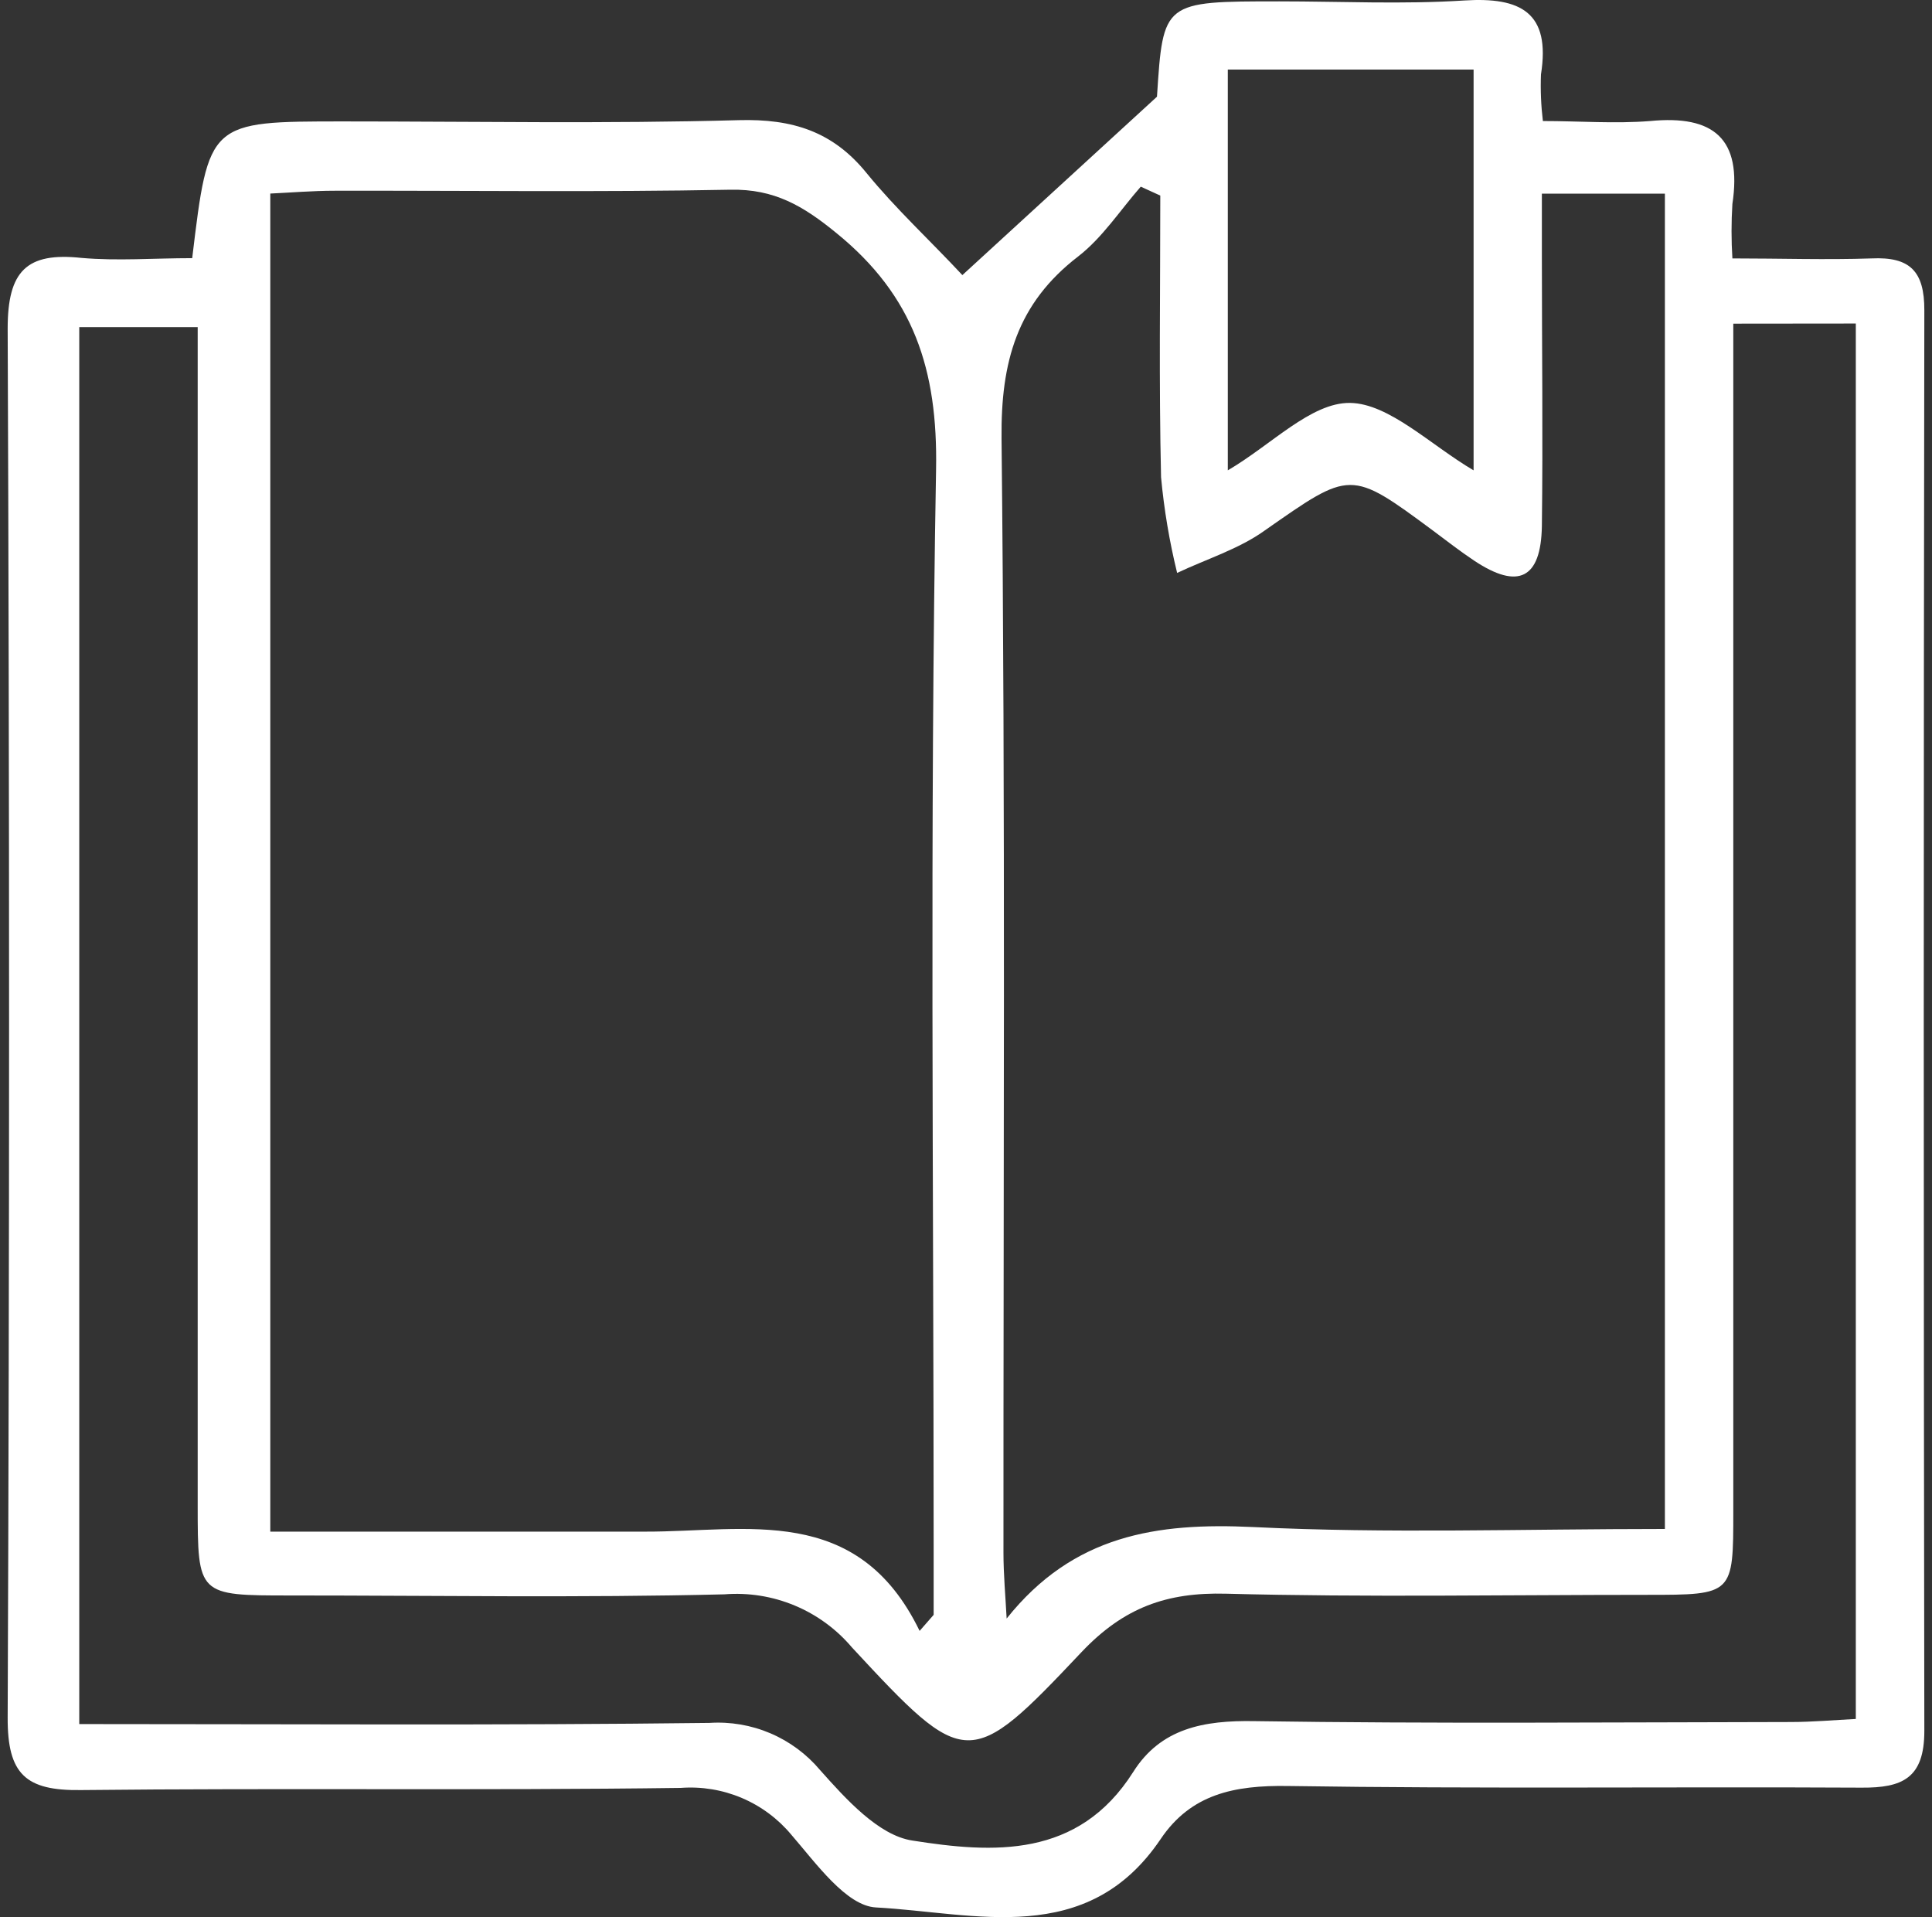<svg width="126" height="125" viewBox="0 0 126 125" fill="none" xmlns="http://www.w3.org/2000/svg">
<rect x="0" y="0" width="126" height="125" fill="#333333" stroke="none"/>
<path d="M12.535 16.832C13.608 7.917 13.608 7.917 22.397 7.917C30.995 7.917 39.601 8.074 48.198 7.834C51.677 7.742 54.315 8.565 56.521 11.29C58.427 13.625 60.682 15.702 62.763 17.937L75.455 6.305C75.855 0.089 75.855 0.089 83.437 0.089C87.465 0.089 91.493 0.289 95.505 0.031C99.175 -0.201 101.139 0.812 100.498 4.851C100.459 5.866 100.501 6.883 100.623 7.892C103.02 7.892 105.334 8.074 107.614 7.892C111.776 7.485 113.623 9.055 112.982 13.301C112.908 14.482 112.908 15.667 112.982 16.849C116.104 16.849 119.091 16.949 122.063 16.849C124.559 16.733 125.508 17.68 125.5 20.231C125.45 51.108 125.45 81.984 125.5 112.861C125.5 115.944 124.068 116.575 121.413 116.558C108.929 116.492 96.445 116.642 83.961 116.45C80.515 116.401 77.677 116.966 75.697 119.907C70.894 127.02 63.612 124.718 57.128 124.369C55.197 124.269 53.225 121.494 51.619 119.641C50.748 118.591 49.637 117.765 48.38 117.231C47.123 116.698 45.756 116.473 44.395 116.575C31.361 116.75 18.319 116.575 5.277 116.716C1.665 116.766 0.484 115.678 0.5 111.988C0.622 81.81 0.622 51.62 0.5 21.419C0.5 17.672 1.732 16.433 5.311 16.816C7.674 17.023 10.038 16.832 12.535 16.832ZM59.975 106.338L60.89 105.291V100.771C60.89 77.381 60.632 53.991 61.048 30.617C61.165 24.095 59.592 19.292 54.548 15.195C52.384 13.426 50.503 12.312 47.632 12.37C39.043 12.537 30.445 12.42 21.831 12.437C20.375 12.437 18.927 12.561 17.628 12.62V99.865C26.018 99.865 34.049 99.865 42.072 99.865C48.672 99.882 55.922 97.979 59.975 106.338ZM108.58 99.691V12.628H100.557V16.857C100.557 22.674 100.631 28.49 100.557 34.306C100.498 37.746 99.009 38.461 96.145 36.558C95.222 35.943 94.348 35.262 93.457 34.597C88.047 30.592 88.097 30.667 82.471 34.597C80.807 35.794 78.684 36.45 76.77 37.356C76.266 35.304 75.916 33.219 75.721 31.116C75.58 24.992 75.671 18.868 75.671 12.752L74.398 12.171C73.05 13.708 71.901 15.495 70.312 16.724C66.325 19.79 65.268 23.596 65.318 28.573C65.576 52.786 65.434 77.007 65.443 101.22C65.443 102.657 65.576 104.095 65.651 105.532C69.995 100.081 75.438 99.267 81.722 99.566C90.494 99.998 99.358 99.691 108.555 99.691H108.58ZM113.041 21.103V25.848C113.041 50.072 113.041 74.293 113.041 98.511C113.041 103.978 113.041 103.987 107.423 103.987C98.268 103.987 89.113 104.153 79.958 103.912C76.088 103.812 73.299 104.809 70.545 107.709C63.229 115.462 62.979 115.412 55.564 107.418C54.552 106.222 53.27 105.283 51.822 104.681C50.375 104.078 48.804 103.829 47.241 103.954C37.819 104.186 28.39 104.028 18.943 104.028C12.909 104.028 12.893 104.028 12.893 98.145C12.893 74.198 12.893 50.254 12.893 26.313V21.328H5.169V112.412C19.102 112.412 32.684 112.504 46.267 112.337C47.627 112.248 48.989 112.48 50.243 113.014C51.496 113.548 52.606 114.37 53.483 115.412C55.148 117.281 57.295 119.674 59.5 120.007C64.76 120.838 70.32 121.187 73.899 115.545C75.697 112.686 78.501 112.163 81.805 112.221C93.457 112.396 105.109 112.296 116.761 112.279C118.218 112.279 119.674 112.146 121.031 112.08V21.095L113.041 21.103ZM80.074 4.535V30.667C82.921 29.005 85.501 26.238 88.047 26.271C90.594 26.305 93.316 29.03 96.104 30.667V4.535H80.074Z" fill="white"/>
</svg>
